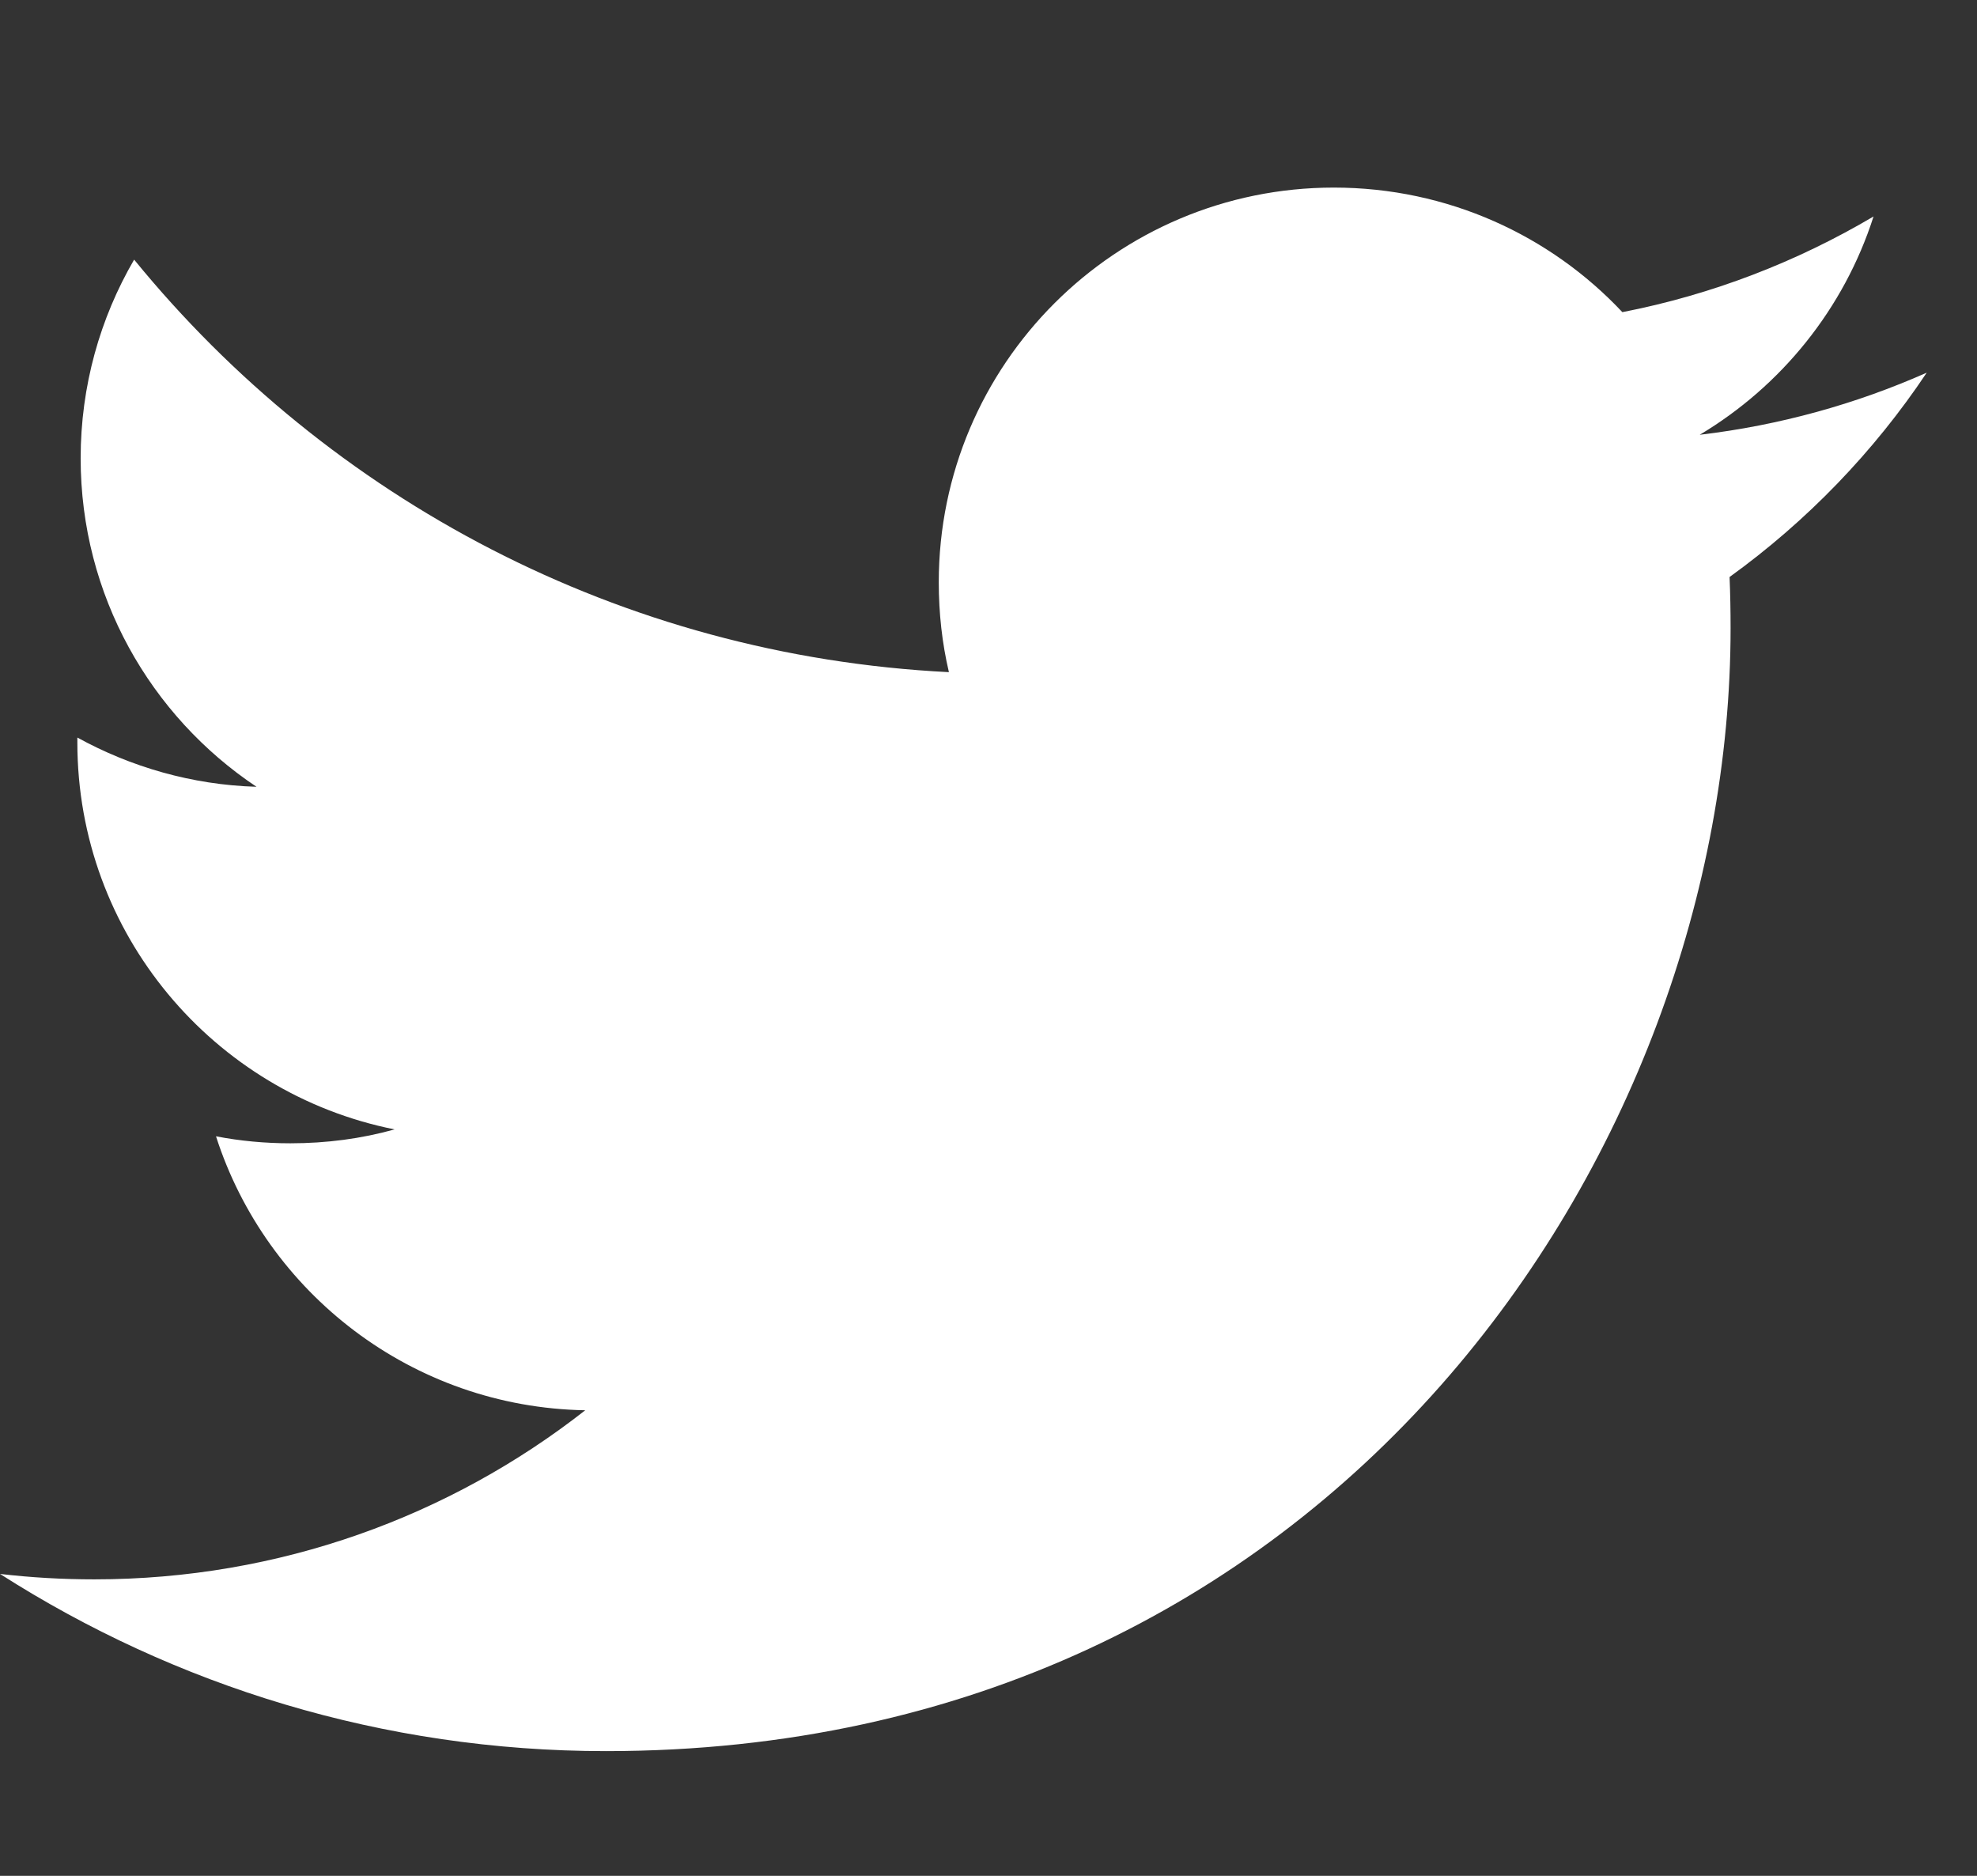 <svg width="39" height="37" viewBox="0 0 39 37" fill="none" xmlns="http://www.w3.org/2000/svg">
<rect x="0" y="0" width="39" height="37" fill="#333333" stroke="none"/>
<path fill-rule="evenodd" clip-rule="evenodd" d="M33.53 8.576C35.141 7.614 36.377 6.088 36.959 4.27C35.451 5.161 33.785 5.81 32.004 6.157C30.585 4.645 28.558 3.7 26.313 3.7C22.01 3.7 18.519 7.186 18.519 11.485C18.519 12.096 18.585 12.688 18.719 13.258C12.239 12.933 6.494 9.837 2.646 5.121C1.974 6.275 1.591 7.614 1.591 9.039C1.591 11.739 2.967 14.123 5.06 15.519C3.784 15.481 2.579 15.127 1.526 14.548V14.644C1.526 18.417 4.214 21.565 7.784 22.277C7.13 22.46 6.441 22.551 5.729 22.551C5.227 22.551 4.736 22.505 4.261 22.413C5.254 25.505 8.132 27.757 11.545 27.817C8.877 29.907 5.513 31.152 1.861 31.152C1.231 31.152 0.609 31.116 0 31.045C3.451 33.25 7.552 34.54 11.953 34.54C26.298 34.54 34.139 22.678 34.139 12.39C34.139 12.051 34.133 11.713 34.119 11.381C35.643 10.282 36.966 8.912 38.008 7.351C36.611 7.97 35.108 8.389 33.53 8.576Z" fill="white"/>
</svg>
